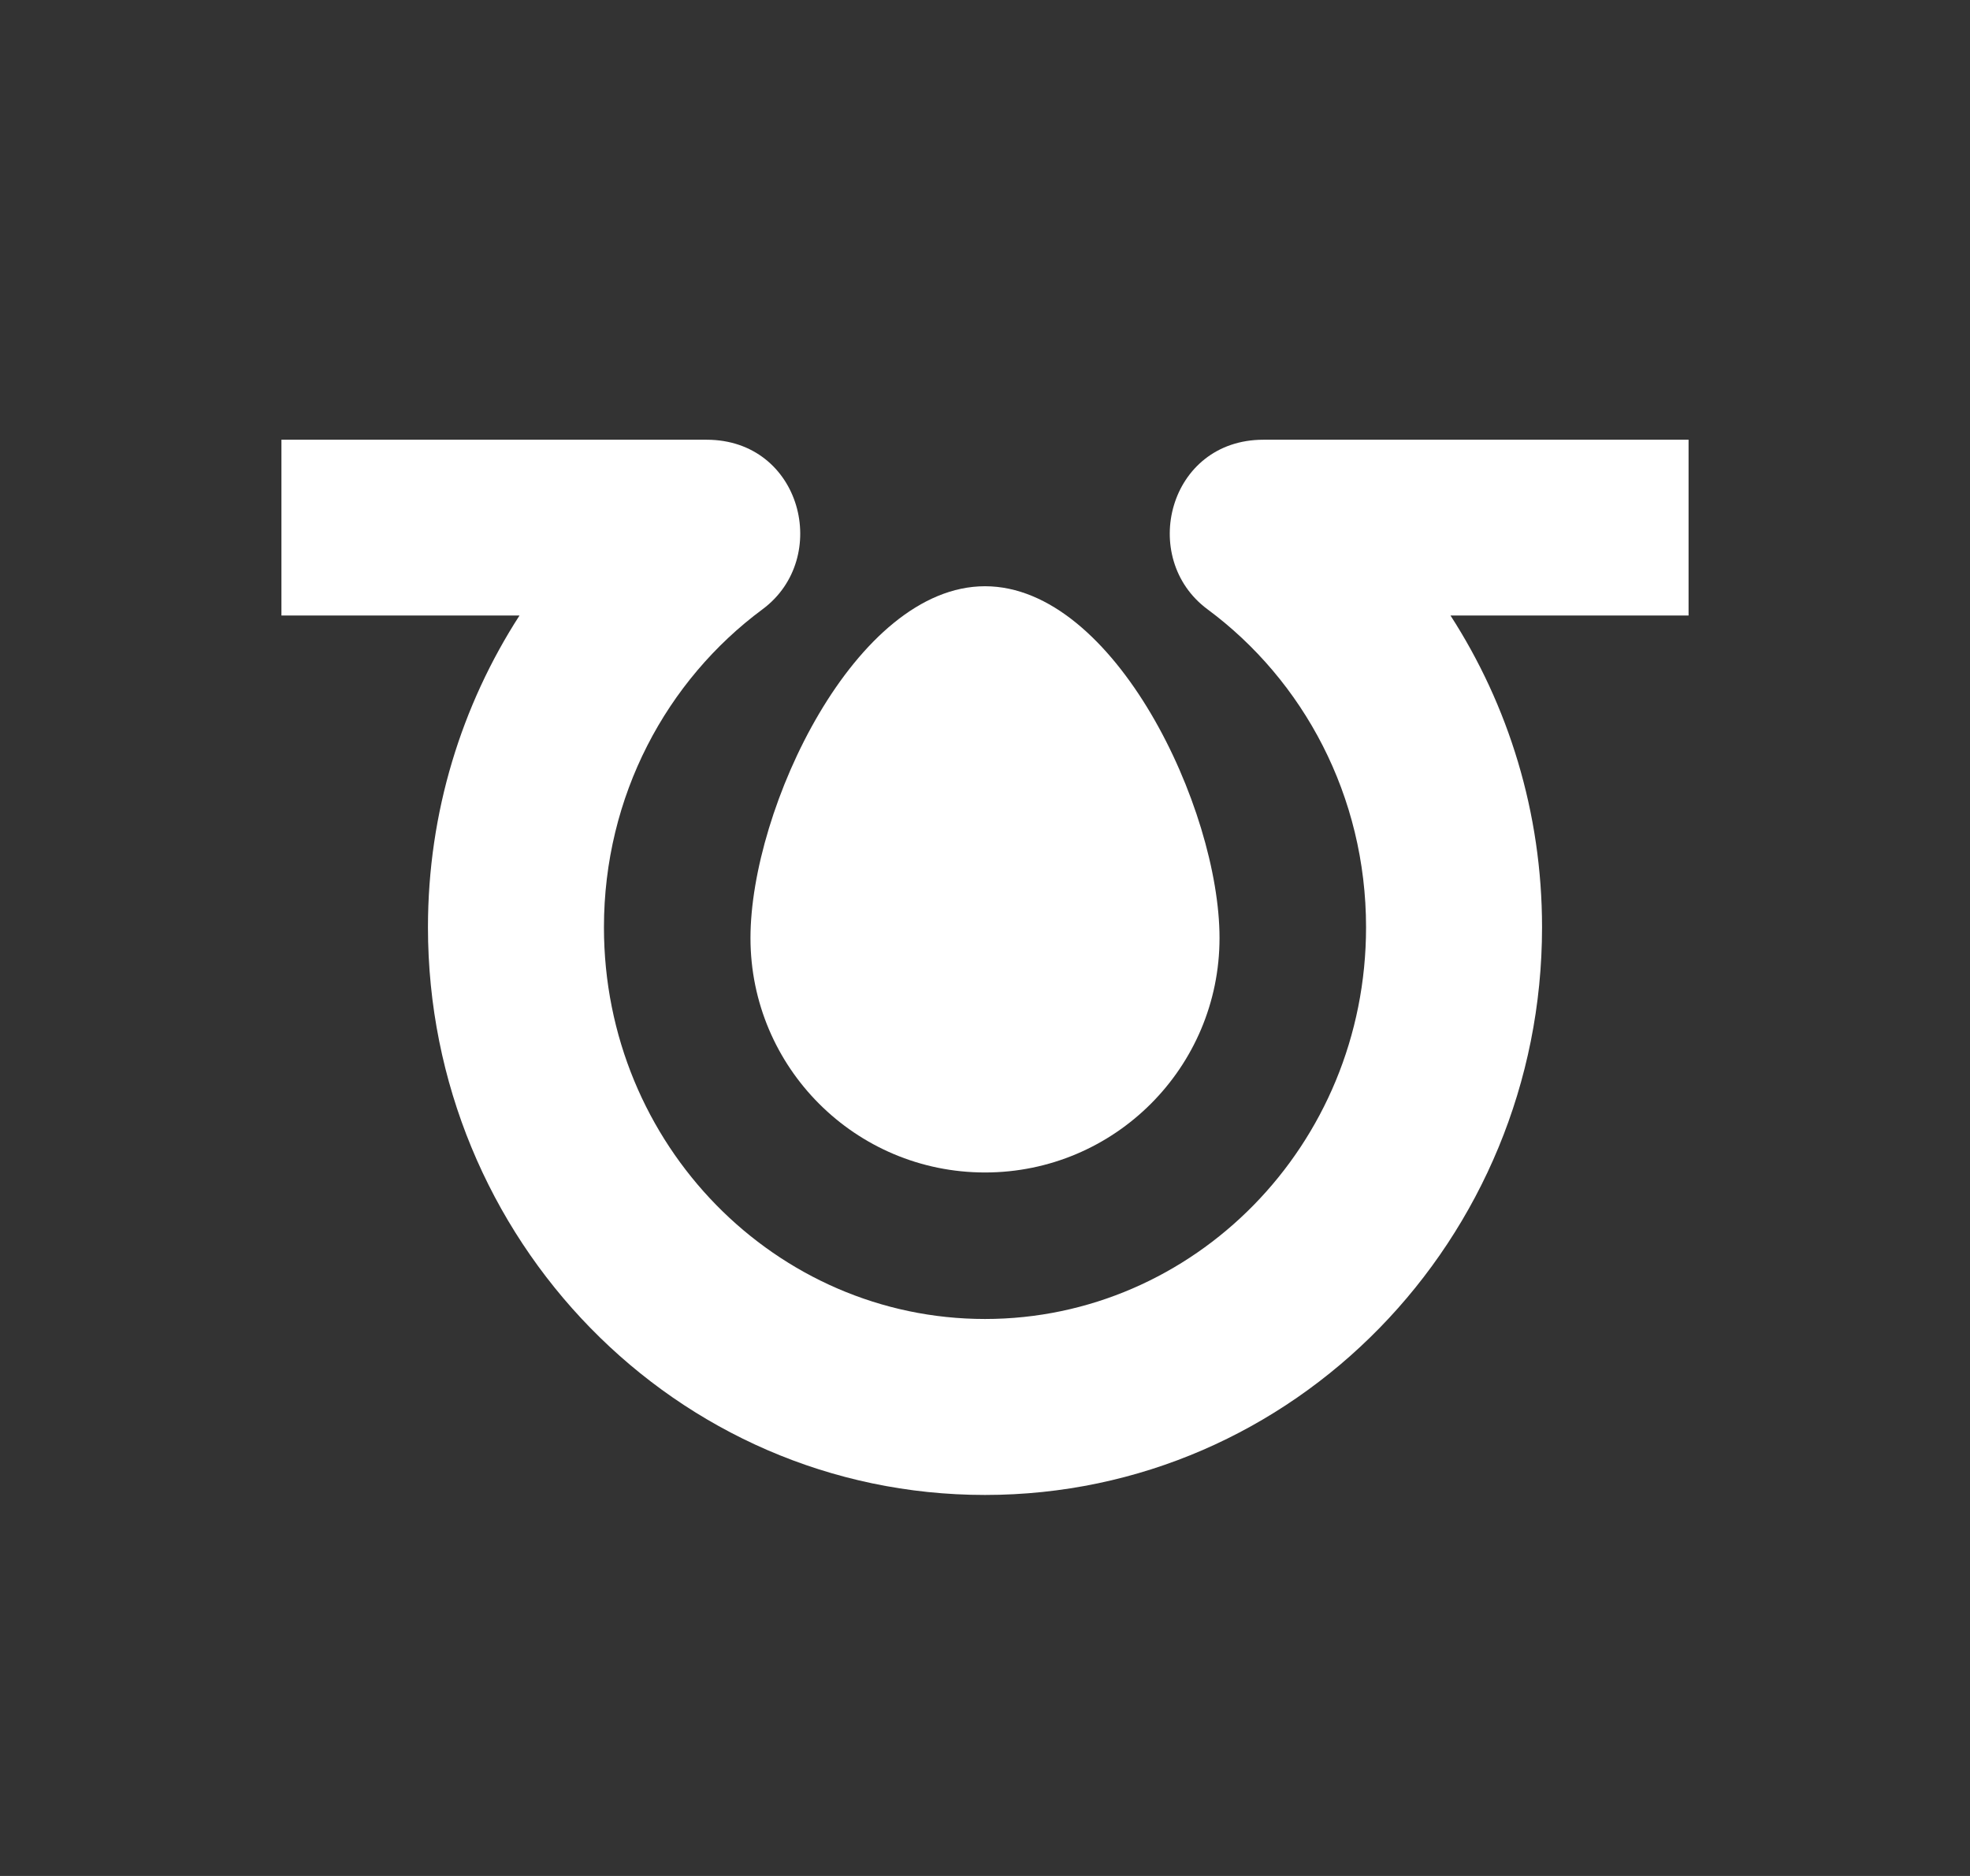 <svg width="21" height="20" viewBox="0 0 21 20" fill="none" xmlns="http://www.w3.org/2000/svg">
<rect x="0" y="0" width="21" height="20" fill="#333333" stroke="none"/>
<path d="M13 10C13 11.381 11.881 12.5 10.5 12.5C9.119 12.5 8 11.381 8 10C8 8.619 9.119 6.25 10.5 6.25C11.881 6.25 13 8.619 13 10Z" fill="white"/>
<path fill-rule="evenodd" clip-rule="evenodd" d="M3 4.688H7.532C8.545 4.688 8.865 5.95 8.128 6.496C7.106 7.253 6.438 8.486 6.438 9.886C6.438 12.213 8.276 14.062 10.5 14.062C12.724 14.062 14.562 12.213 14.562 9.886C14.562 8.486 13.894 7.253 12.872 6.496C12.135 5.95 12.455 4.688 13.468 4.688H18V6.562H15.462C16.079 7.518 16.438 8.66 16.438 9.886C16.438 13.208 13.799 15.938 10.5 15.938C7.201 15.938 4.562 13.208 4.562 9.886C4.562 8.66 4.921 7.518 5.538 6.562H3V4.688Z" fill="white"/>
</svg>
